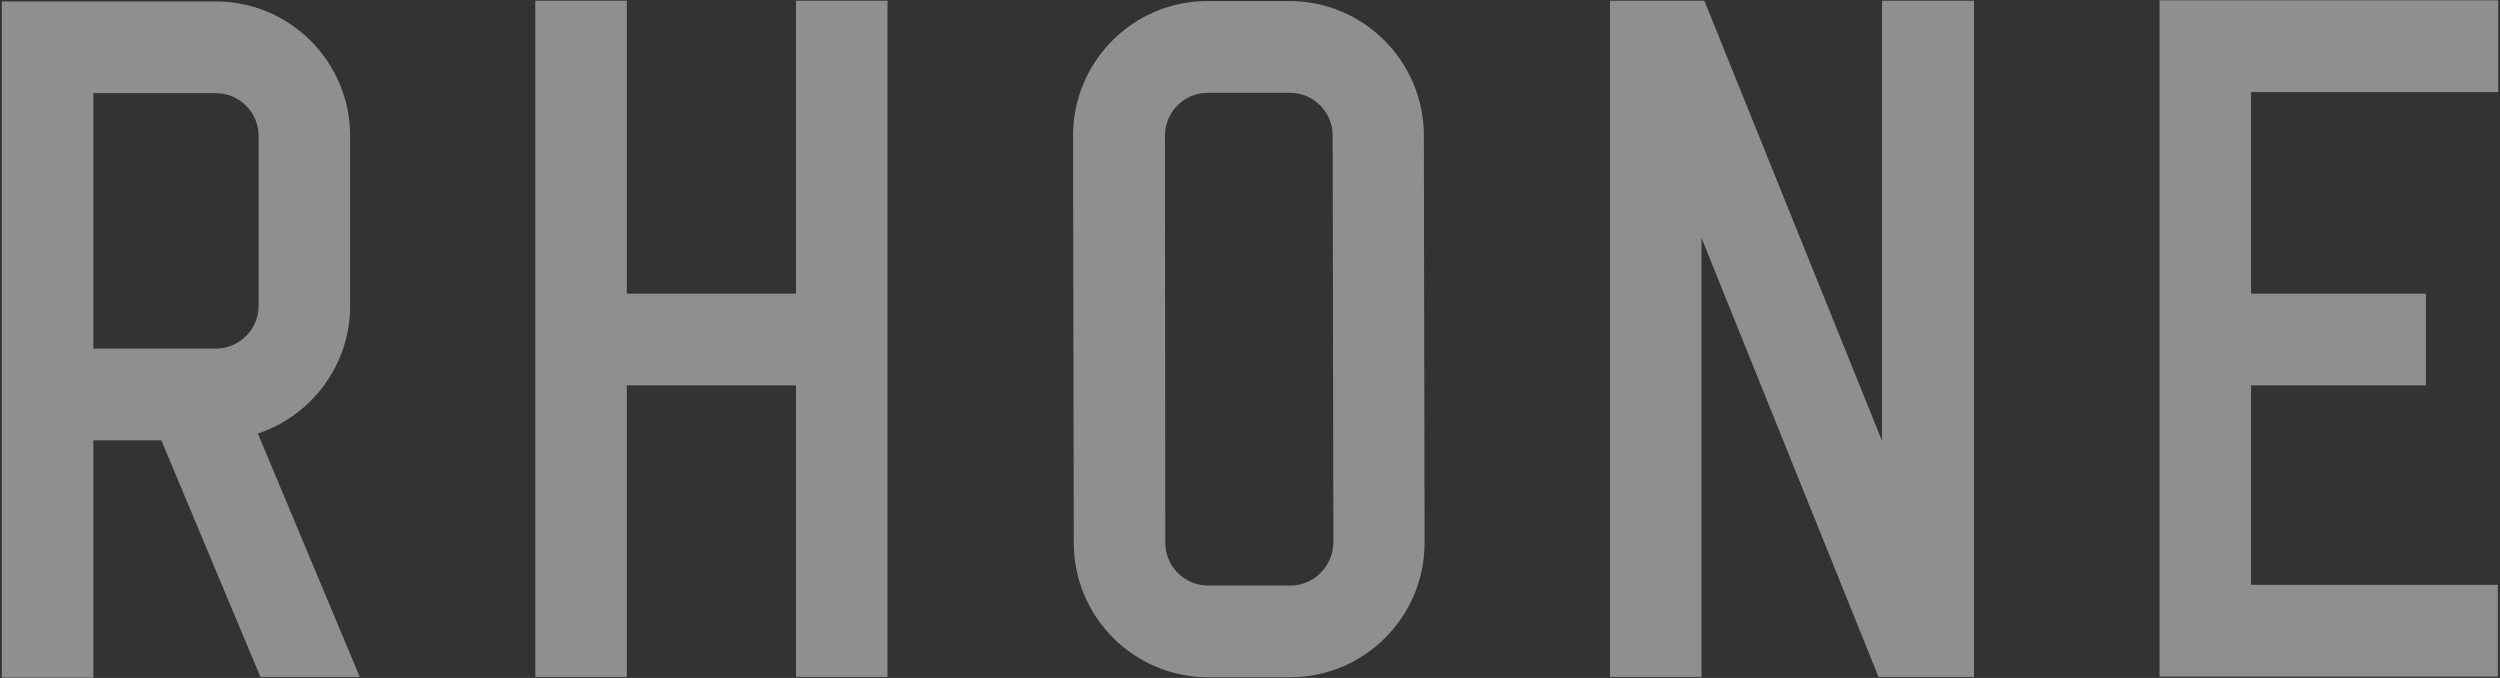 <svg width="59" height="16" viewBox="0 0 59 16" fill="none" xmlns="http://www.w3.org/2000/svg">
<rect x="0" y="0" width="59" height="16" fill="#333333" stroke="none"/>
<g opacity="0.45" clip-path="url(#clip0_2313_10454)">
<path d="M8.263 7.217V3.208C8.263 1.457 6.842 0.034 5.094 0.034H0.043V15.992H2.203V15.975V10.392H3.808L6.145 15.975H8.49L6.086 10.232C7.347 9.811 8.263 8.623 8.263 7.217ZM5.094 8.227H2.203V2.198H5.094C5.649 2.198 6.103 2.653 6.103 3.208V7.217C6.103 7.773 5.649 8.227 5.094 8.227Z" fill="white"/>
<path d="M30.434 0.025H28.493C26.745 0.025 25.324 1.449 25.324 3.2L25.341 12.809C25.341 14.56 26.761 15.983 28.509 15.983H30.451C32.199 15.983 33.62 14.56 33.62 12.809L33.603 3.2C33.603 1.449 32.182 0.025 30.434 0.025ZM30.451 13.819H28.509C27.955 13.819 27.501 13.364 27.501 12.809L27.493 3.2C27.493 2.644 27.946 2.19 28.501 2.19H30.443C30.997 2.19 31.451 2.644 31.451 3.2L31.468 12.809C31.459 13.364 31.006 13.819 30.451 13.819Z" fill="white"/>
<path d="M50.965 15.966H58.949V13.802H53.125V9.095H57.252V6.93H53.125V2.173H58.958V0.008H50.965V15.966Z" fill="white"/>
<path d="M40.223 0.017H37.996V15.975H40.156V5.617L44.333 15.975H46.586V0.017H44.417V10.408L40.223 0.017Z" fill="white"/>
<path d="M20.945 15.975V0.017H18.785V6.93H14.793V0.017H12.633V15.975H14.793V9.095H18.785V15.975H20.945Z" fill="white"/>
</g>
<defs>
<clipPath id="clip0_2313_10454">
<rect width="59" height="16" fill="white"/>
</clipPath>
</defs>
</svg>
